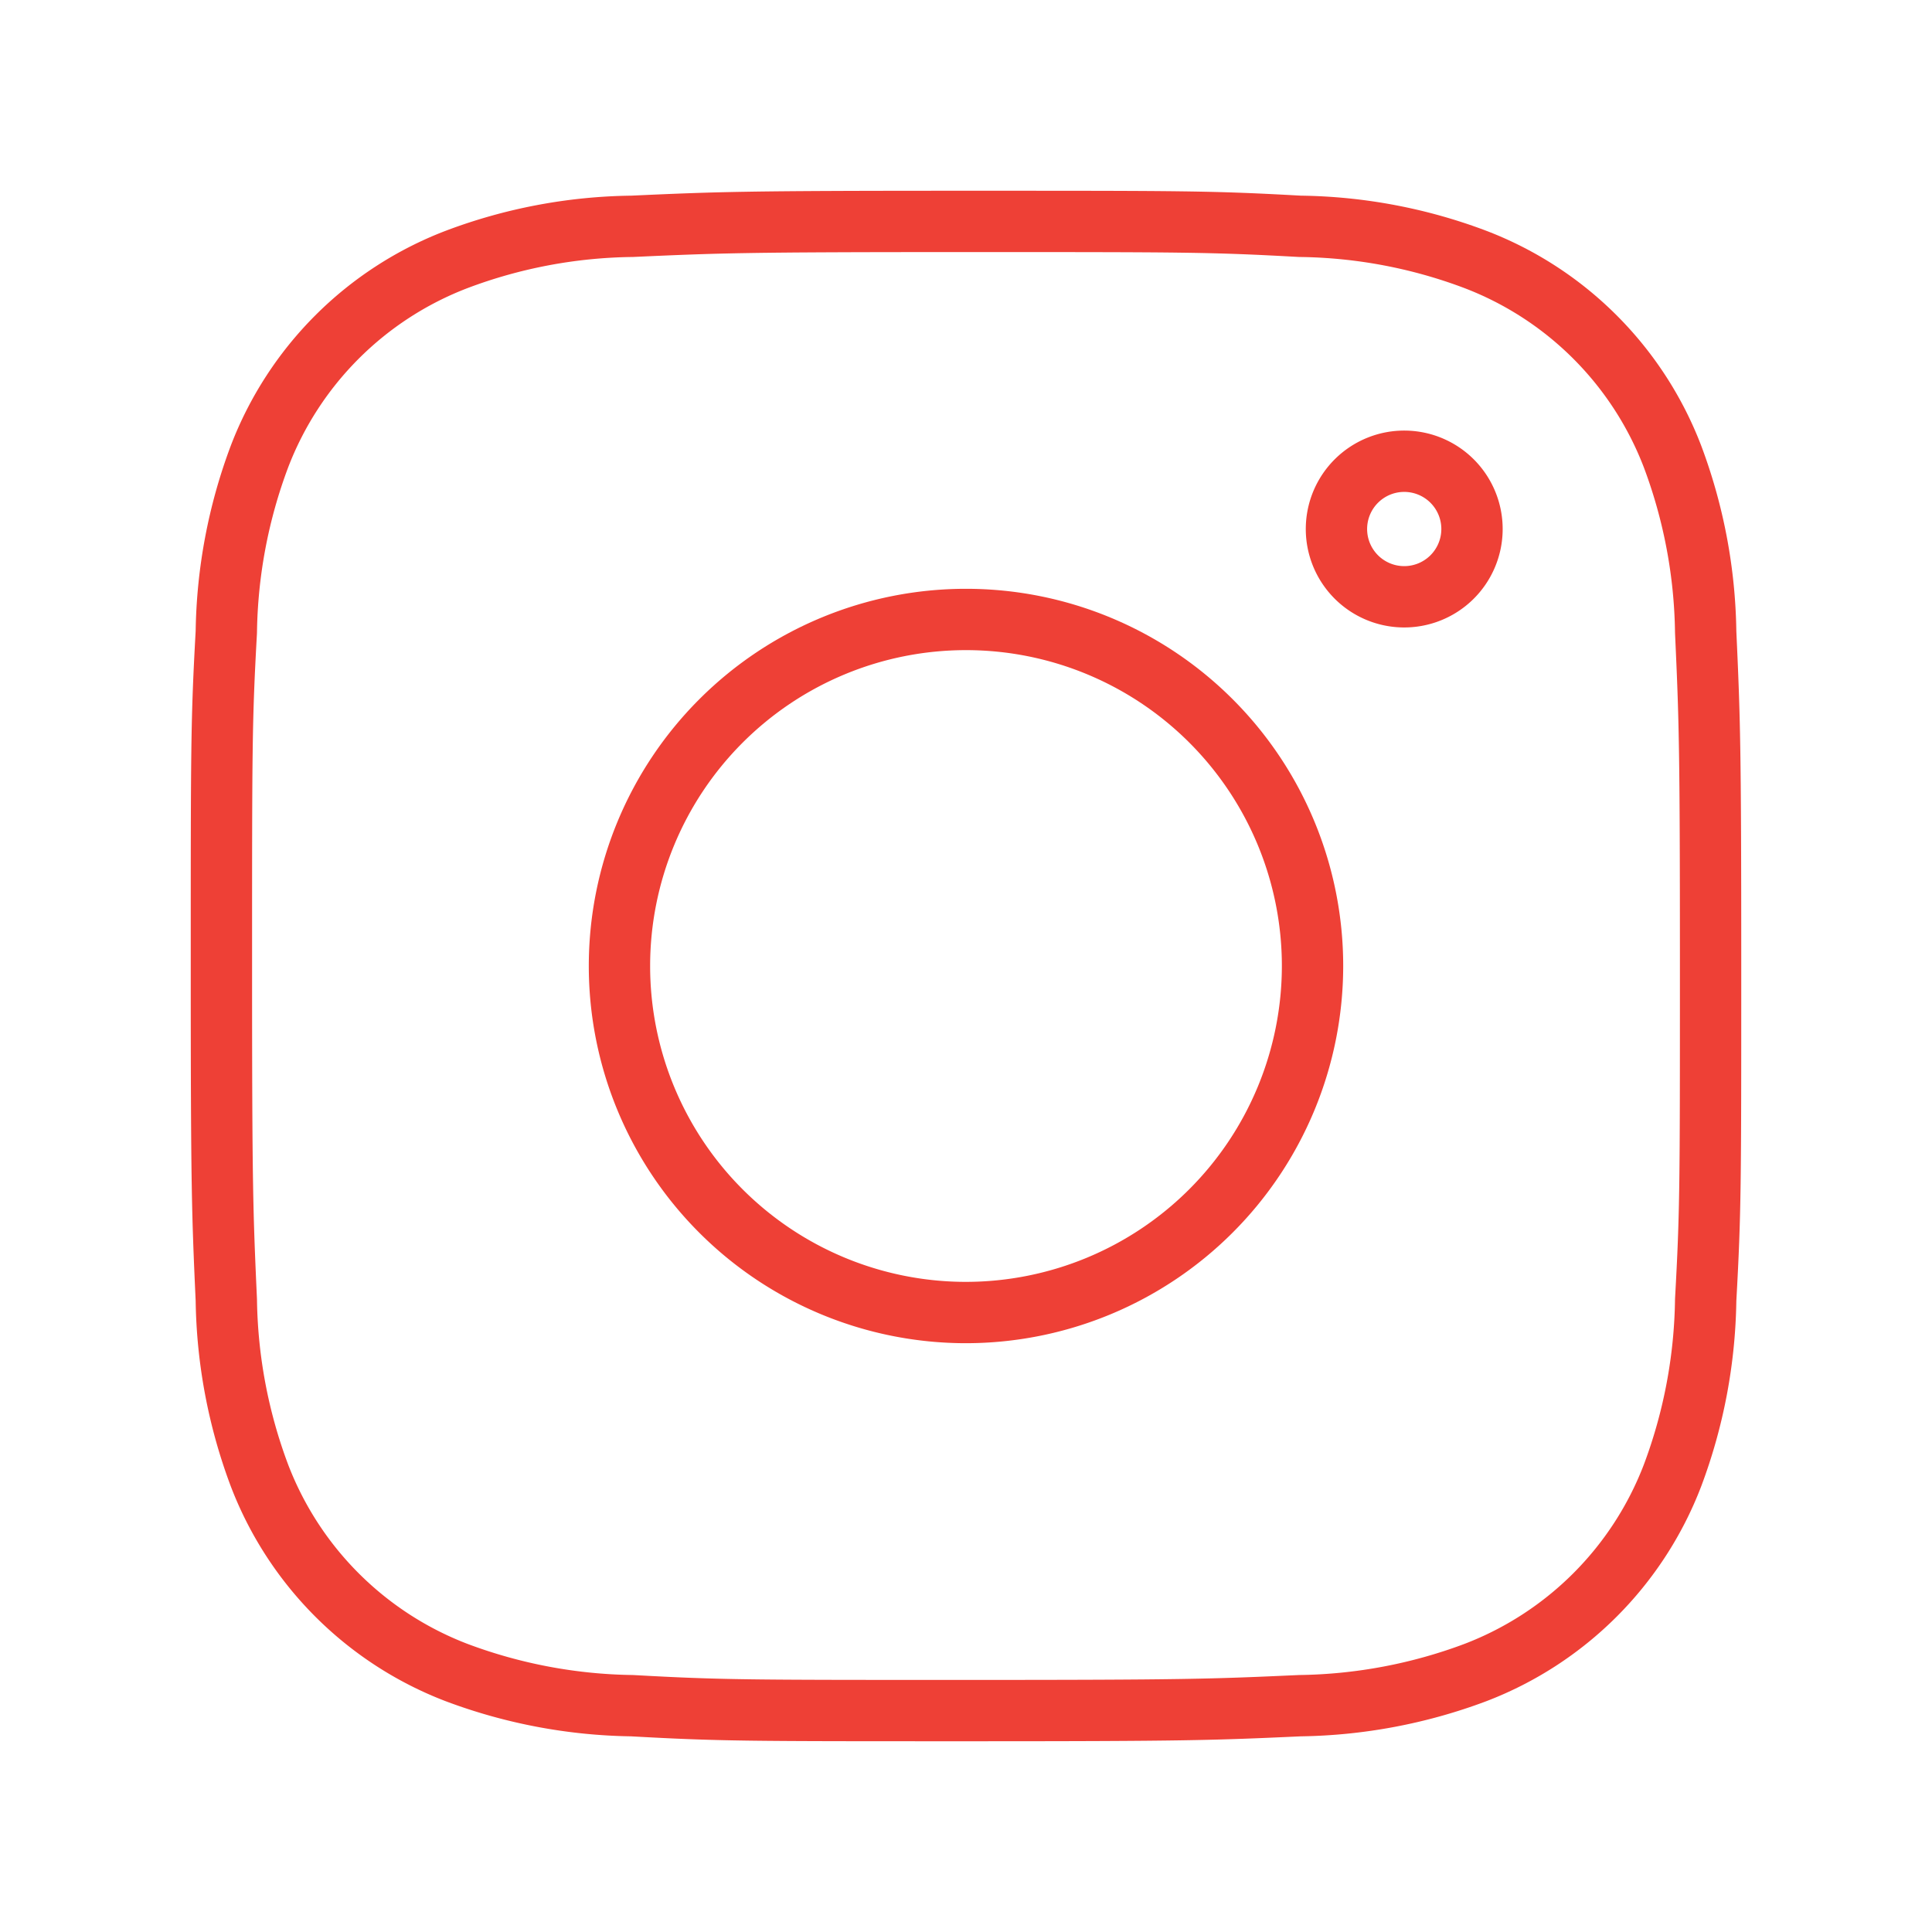 <svg viewBox="0 0 63 63" xmlns="http://www.w3.org/2000/svg"><g fill="none" stroke="#ee4036" stroke-linejoin="bevel" stroke-width="2"><path d="m31.5 55.78c-7.18 0-8 0-10.89-.16a16.92 16.92 0 0 1 -5.72-1.08 11.15 11.15 0 0 1 -6.43-6.43 16.92 16.92 0 0 1 -1.08-5.72c-.13-2.86-.16-3.72-.16-10.89s0-8 .16-10.89a16.92 16.92 0 0 1 1.08-5.72 11.15 11.15 0 0 1 6.43-6.43 16.73 16.73 0 0 1 5.72-1.08c2.86-.13 3.71-.16 10.89-.16s8 0 10.89.16a16.73 16.73 0 0 1 5.72 1.08 11.15 11.15 0 0 1 6.43 6.43 16.92 16.92 0 0 1 1.08 5.72c.13 2.86.16 3.71.16 10.89s0 8-.16 10.89a16.92 16.92 0 0 1 -1.08 5.72 11.15 11.15 0 0 1 -6.43 6.43 16.92 16.92 0 0 1 -5.72 1.08c-2.86.13-3.71.16-10.89.16z"/><path d="m31.5 42.8a11.3 11.3 0 1 1 11.3-11.3 11.31 11.31 0 0 1 -11.3 11.3z"/><path d="m45.74 19.46a2.21 2.21 0 1 1 2.26-2.2 2.21 2.21 0 0 1 -2.26 2.2z"/></g></svg>